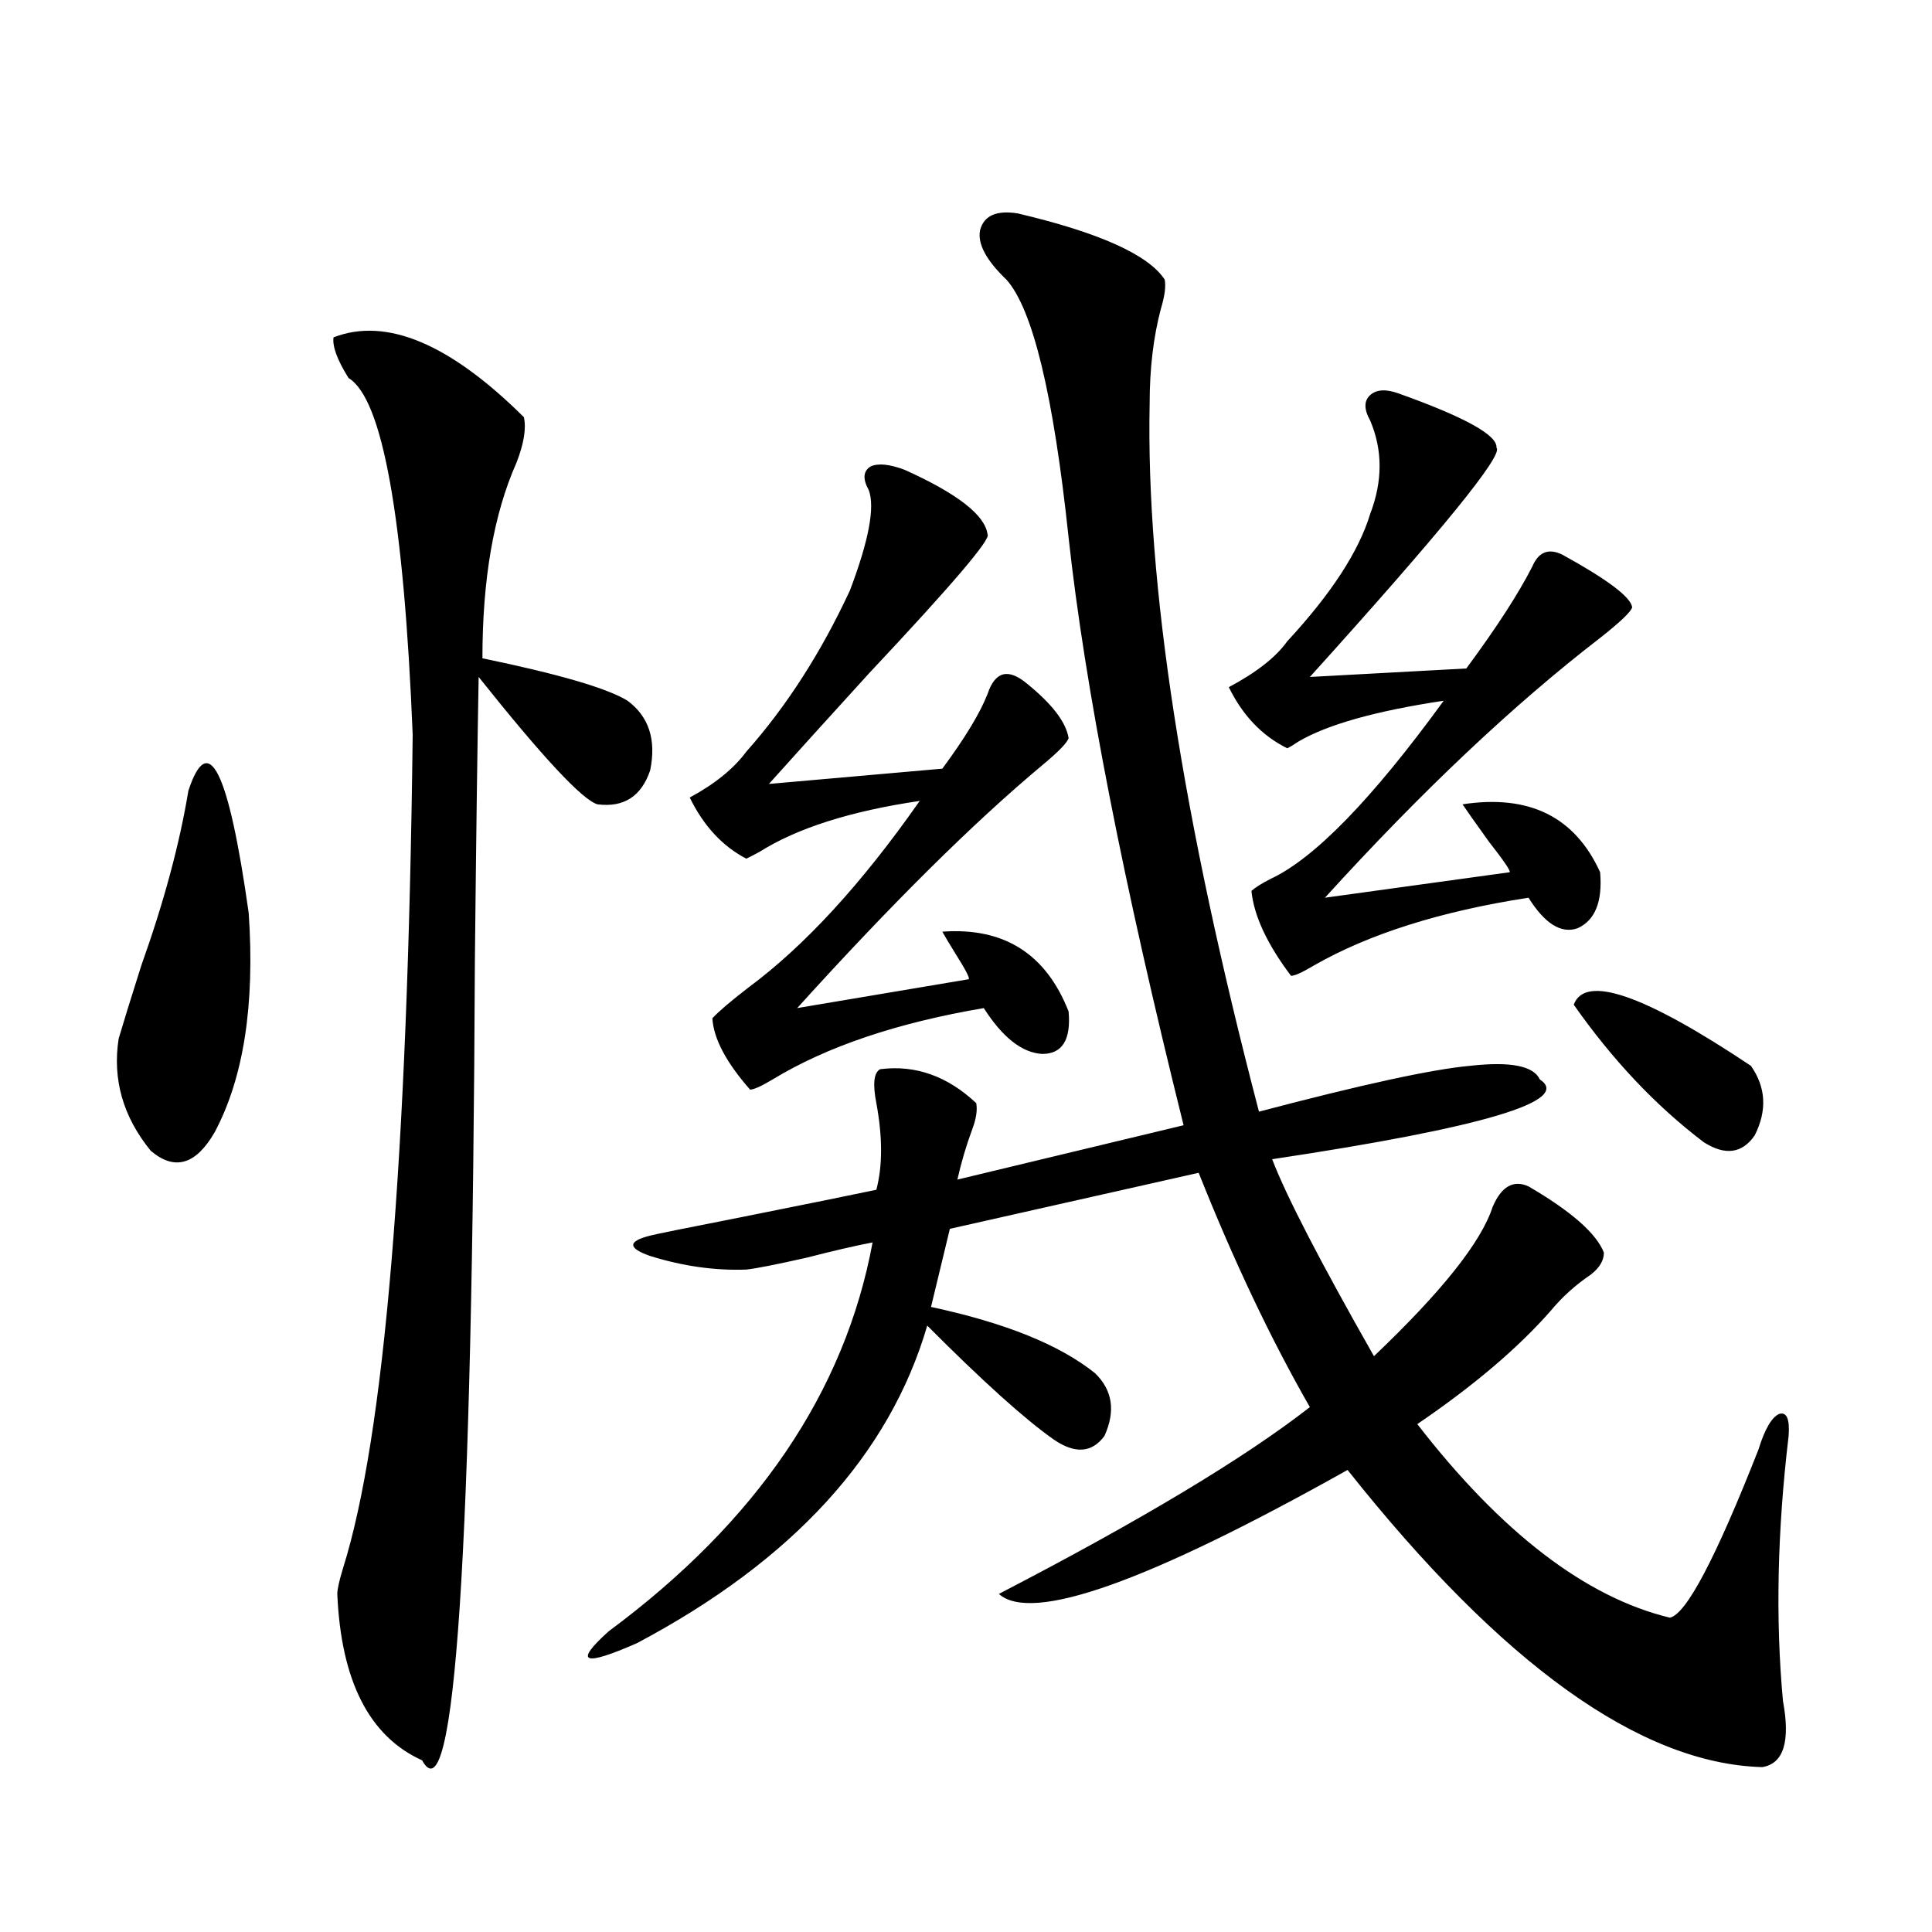 <?xml version="1.0" encoding="utf-8"?>
<!-- Generator: Adobe Illustrator 16.0.0, SVG Export Plug-In . SVG Version: 6.00 Build 0)  -->
<!DOCTYPE svg PUBLIC "-//W3C//DTD SVG 1.1//EN" "http://www.w3.org/Graphics/SVG/1.1/DTD/svg11.dtd">
<svg version="1.1" id="图层_1" xmlns="http://www.w3.org/2000/svg" xmlns:xlink="http://www.w3.org/1999/xlink" x="0px" y="0px"
	 width="1000px" height="1000px" viewBox="0 0 1000 1000" enable-background="new 0 0 1000 1000" xml:space="preserve">
<path d="M97.51,409.281c10.396-31.641,20.808-10.547,31.219,63.281c3.247,47.461-2.606,85.254-17.561,113.379
	c-9.756,17.002-20.822,20.215-33.17,9.668c-14.313-17.578-19.847-36.914-16.585-58.008c2.592-8.789,6.494-21.382,11.707-37.793
	C84.827,467.001,92.952,436.83,97.51,409.281z M172.63,174.613c27.316-10.547,60.151,3.228,98.534,41.309
	c1.296,5.864,0,13.774-3.902,23.73c-11.707,26.367-17.561,60.068-17.561,101.074c39.664,8.213,64.709,15.532,75.12,21.973
	c11.052,8.213,14.954,20.215,11.707,36.035c-4.558,13.486-13.658,19.336-27.316,17.578c-7.805-2.334-28.292-24.307-61.462-65.918
	c-0.655,35.747-1.311,84.678-1.951,146.777c-1.311,307.041-10.411,445.016-27.316,413.965c-27.316-12.305-41.95-41.02-43.901-86.133
	c0-2.334,0.976-6.729,2.927-13.184c21.463-67.964,33.49-211.816,36.097-431.543c-4.558-112.5-15.609-174.023-33.17-184.57
	C174.581,186.342,171.975,179.311,172.63,174.613z M526.768,110.453c42.271,9.971,67.636,21.396,76.096,34.277
	c0.641,3.516,0,8.501-1.951,14.941c-3.902,14.653-5.854,31.064-5.854,49.219c-1.951,92.588,16.905,214.756,56.584,366.504
	c53.322-14.063,89.754-21.973,109.266-23.73c20.808-2.334,32.835,0,36.097,7.031c16.905,11.138-29.268,24.912-138.533,41.309
	c7.149,18.76,24.71,52.734,52.682,101.953c35.121-33.398,55.608-59.175,61.462-77.344c4.543-10.547,10.731-14.063,18.536-10.547
	c22.104,12.896,35.121,24.321,39.023,34.277c0,4.106-2.286,7.91-6.829,11.426c-7.805,5.273-14.634,11.426-20.487,18.457
	c-16.92,19.336-39.999,38.975-69.267,58.887c43.566,56.25,87.147,89.648,130.729,100.195c8.445-1.758,23.734-30.762,45.853-87.012
	c3.247-10.547,6.829-16.699,10.731-18.457c3.902-1.167,5.519,2.637,4.878,11.426c-5.854,49.219-6.829,94.922-2.927,137.109
	c3.902,21.094,0.32,32.52-10.731,34.277c-63.093-1.758-134.631-53.036-214.629-153.809
	c-103.412,58.008-163.578,79.391-180.483,64.16c73.489-38.081,127.146-70.313,160.972-96.68
	c-20.167-35.156-39.358-75.586-57.56-121.289l-128.777,29.004l-9.756,40.43c38.368,8.213,66.66,19.639,84.876,34.277
	c9.101,8.789,10.731,19.639,4.878,32.52c-6.509,8.789-15.289,9.38-26.341,1.758c-14.969-10.547-36.752-30.171-65.364-58.887
	c-19.512,66.797-69.602,121.592-150.24,164.355c-27.972,12.305-32.85,10.245-14.634-6.152
	c76.736-56.826,122.269-123.926,136.582-201.27c-9.115,1.758-20.487,4.395-34.146,7.91c-15.609,3.516-26.021,5.576-31.219,6.152
	c-16.265,0.591-32.85-1.758-49.755-7.031c-11.707-4.092-11.707-7.607,0-10.547c1.951-0.576,17.881-3.804,47.804-9.668
	c35.121-7.031,58.2-11.714,69.267-14.063c3.247-12.305,3.247-27.246,0-44.824c-1.951-9.956-1.311-15.82,1.951-17.578
	c18.201-2.334,34.786,3.516,49.755,17.578c0.641,3.516,0,7.91-1.951,13.184c-3.262,8.789-5.854,17.578-7.805,26.367l117.07-28.125
	c-31.219-125.381-51.065-226.758-59.511-304.102c-7.805-73.828-18.536-118.35-32.194-133.594
	c-10.411-9.956-14.969-18.457-13.658-25.488C509.207,111.635,515.701,108.695,526.768,110.453z M468.232,243.168
	c27.316,12.305,41.615,23.442,42.926,33.398c1.951,2.349-18.536,26.367-61.462,72.07c-20.822,22.852-38.048,41.899-51.706,57.129
	l89.754-7.91c11.707-15.82,19.512-28.701,23.414-38.672c3.902-11.714,10.731-13.472,20.487-5.273
	c13.003,10.547,20.152,19.927,21.463,28.125c-0.655,2.349-5.213,7.031-13.658,14.063c-35.776,29.883-78.047,71.782-126.826,125.684
	l88.778-14.941c0.641-0.576-1.631-4.971-6.829-13.184c-3.262-5.273-5.533-9.077-6.829-11.426
	c31.859-2.334,53.657,11.426,65.364,41.309c1.296,14.653-3.262,21.973-13.658,21.973c-10.411-0.576-20.487-8.486-30.243-23.73
	c-44.877,7.622-81.309,19.927-109.266,36.914c-5.854,3.516-9.756,5.273-11.707,5.273c-12.362-14.063-18.871-26.367-19.512-36.914
	c3.247-3.516,9.421-8.789,18.536-15.82c29.268-21.67,58.855-53.901,88.778-96.68c-35.776,5.273-63.413,14.063-82.925,26.367
	c-3.262,1.758-5.533,2.939-6.829,3.516c-12.362-6.44-22.118-16.987-29.268-31.641c13.003-7.031,22.759-14.941,29.268-23.73
	c20.808-23.428,38.688-51.265,53.657-83.496c9.756-25.776,13.003-43.066,9.756-51.855c-3.262-5.85-2.927-9.956,0.976-12.305
	C454.574,239.652,460.428,240.243,468.232,243.168z M723.836,203.617c34.466,12.305,51.371,21.685,50.73,28.125
	c3.902,3.516-28.292,43.066-96.583,118.652L758.957,346c15.609-21.094,26.981-38.672,34.146-52.734
	c3.247-7.607,8.445-9.668,15.609-6.152c23.414,12.896,35.441,21.973,36.097,27.246c-0.655,2.349-6.188,7.622-16.585,15.82
	c-44.877,34.58-92.36,79.404-142.436,134.473l95.607-13.184c0.641-0.576-2.927-5.85-10.731-15.82
	c-7.164-9.956-11.707-16.396-13.658-19.336c34.466-5.273,58.2,6.455,71.218,35.156c1.296,15.244-2.606,24.912-11.707,29.004
	c-8.46,2.939-16.92-2.334-25.365-15.82c-45.532,7.031-82.604,18.76-111.217,35.156c-5.854,3.516-9.756,5.273-11.707,5.273
	c-12.362-16.396-19.191-31.05-20.487-43.945c1.951-1.758,5.198-3.804,9.756-6.152c22.759-10.547,52.682-41.309,89.754-92.285
	c-35.121,5.273-60.166,12.305-75.12,21.094c-2.606,1.758-4.558,2.939-5.854,3.516c-13.018-6.44-23.094-16.987-30.243-31.641
	c14.299-7.607,24.39-15.518,30.243-23.73c22.759-24.609,37.072-46.582,42.926-65.918c6.494-16.987,6.494-33.096,0-48.34
	c-3.262-5.85-3.262-10.244,0-13.184C712.449,201.571,717.327,201.283,723.836,203.617z M814.565,520.023
	c5.854-15.82,36.417-5.273,91.705,31.641c7.805,11.138,8.445,23.154,1.951,36.035c-6.509,9.38-15.289,10.547-26.341,3.516
	C857.156,572.47,834.718,548.739,814.565,520.023z"/>
</svg>
